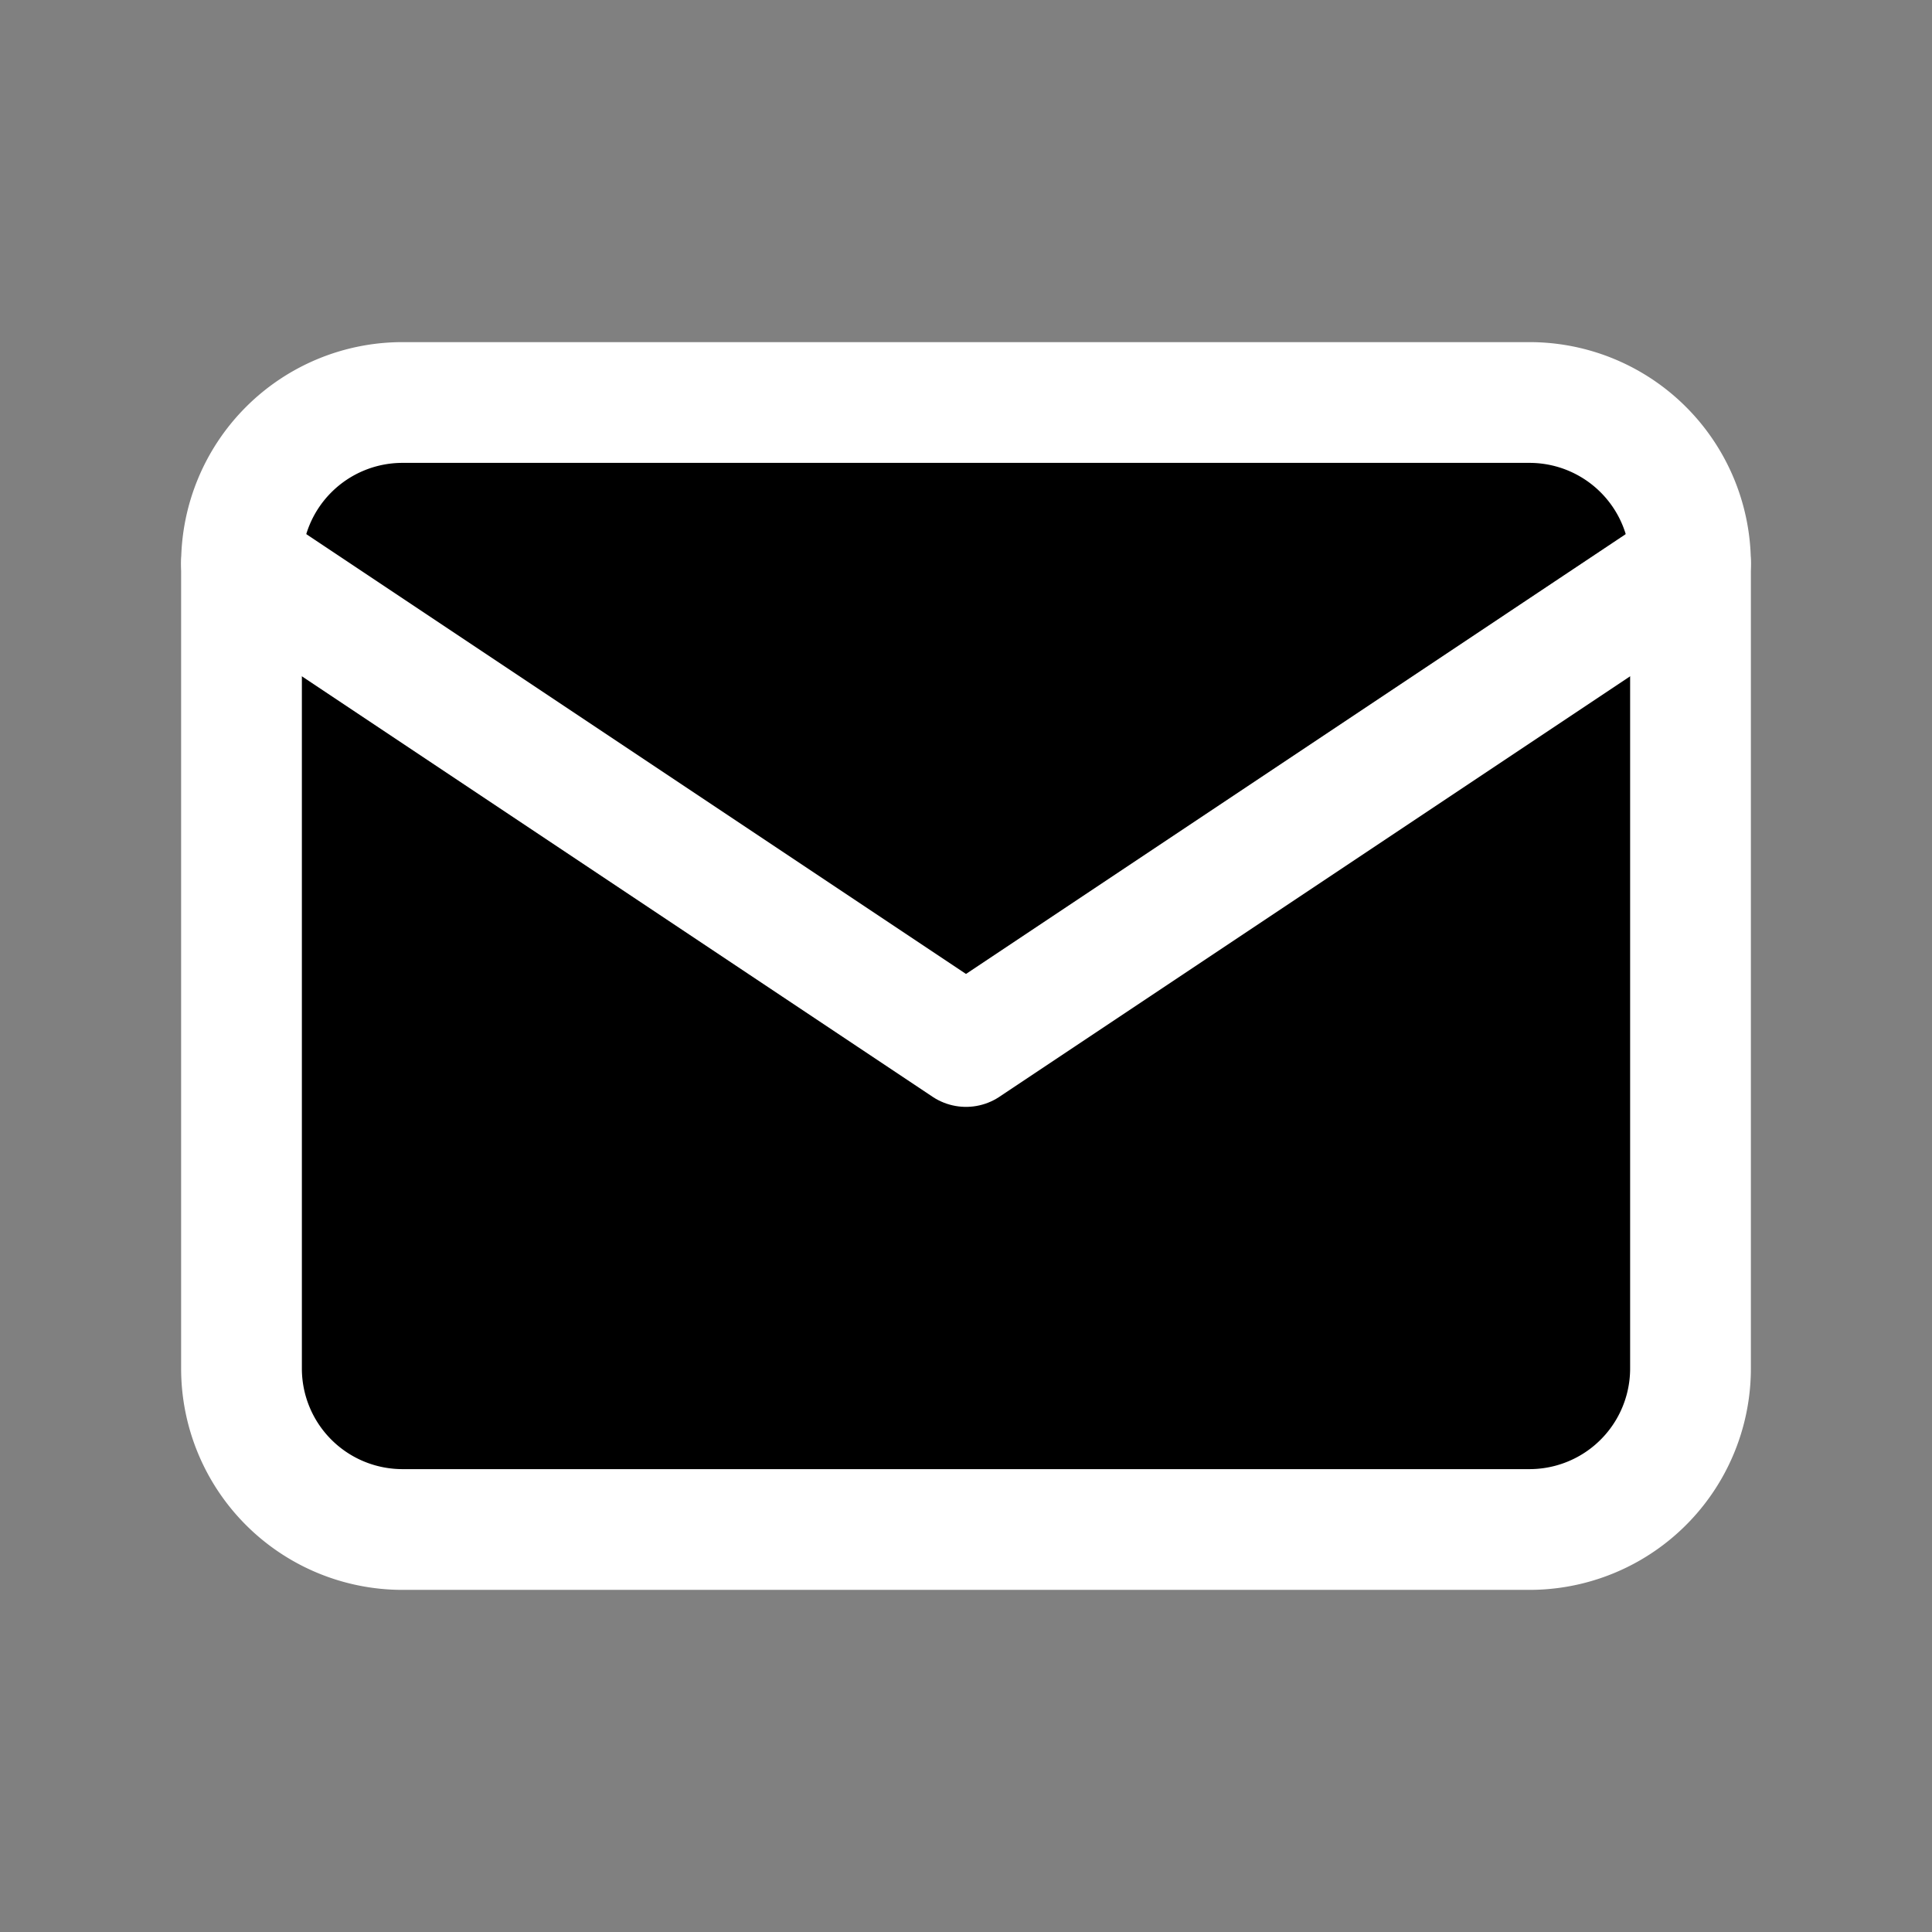 <svg xmlns="http://www.w3.org/2000/svg" width="24" height="24" viewBox="0 0 24 24" stroke="white" stroke-width="1.5" stroke-linecap="round" stroke-linejoin="round" class="tabler-icon tabler-icon-mail text-primary">
  <rect x="0" y="0" width="24" height="24" fill="#808080" stroke="none"/>
  <path d="M3 7a2 2 0 0 1 2 -2h14a2 2 0 0 1 2 2v10a2 2 0 0 1 -2 2h-14a2 2 0 0 1 -2 -2v-10z"></path>
  <path d="M3 7l9 6l9 -6"></path>
</svg>
